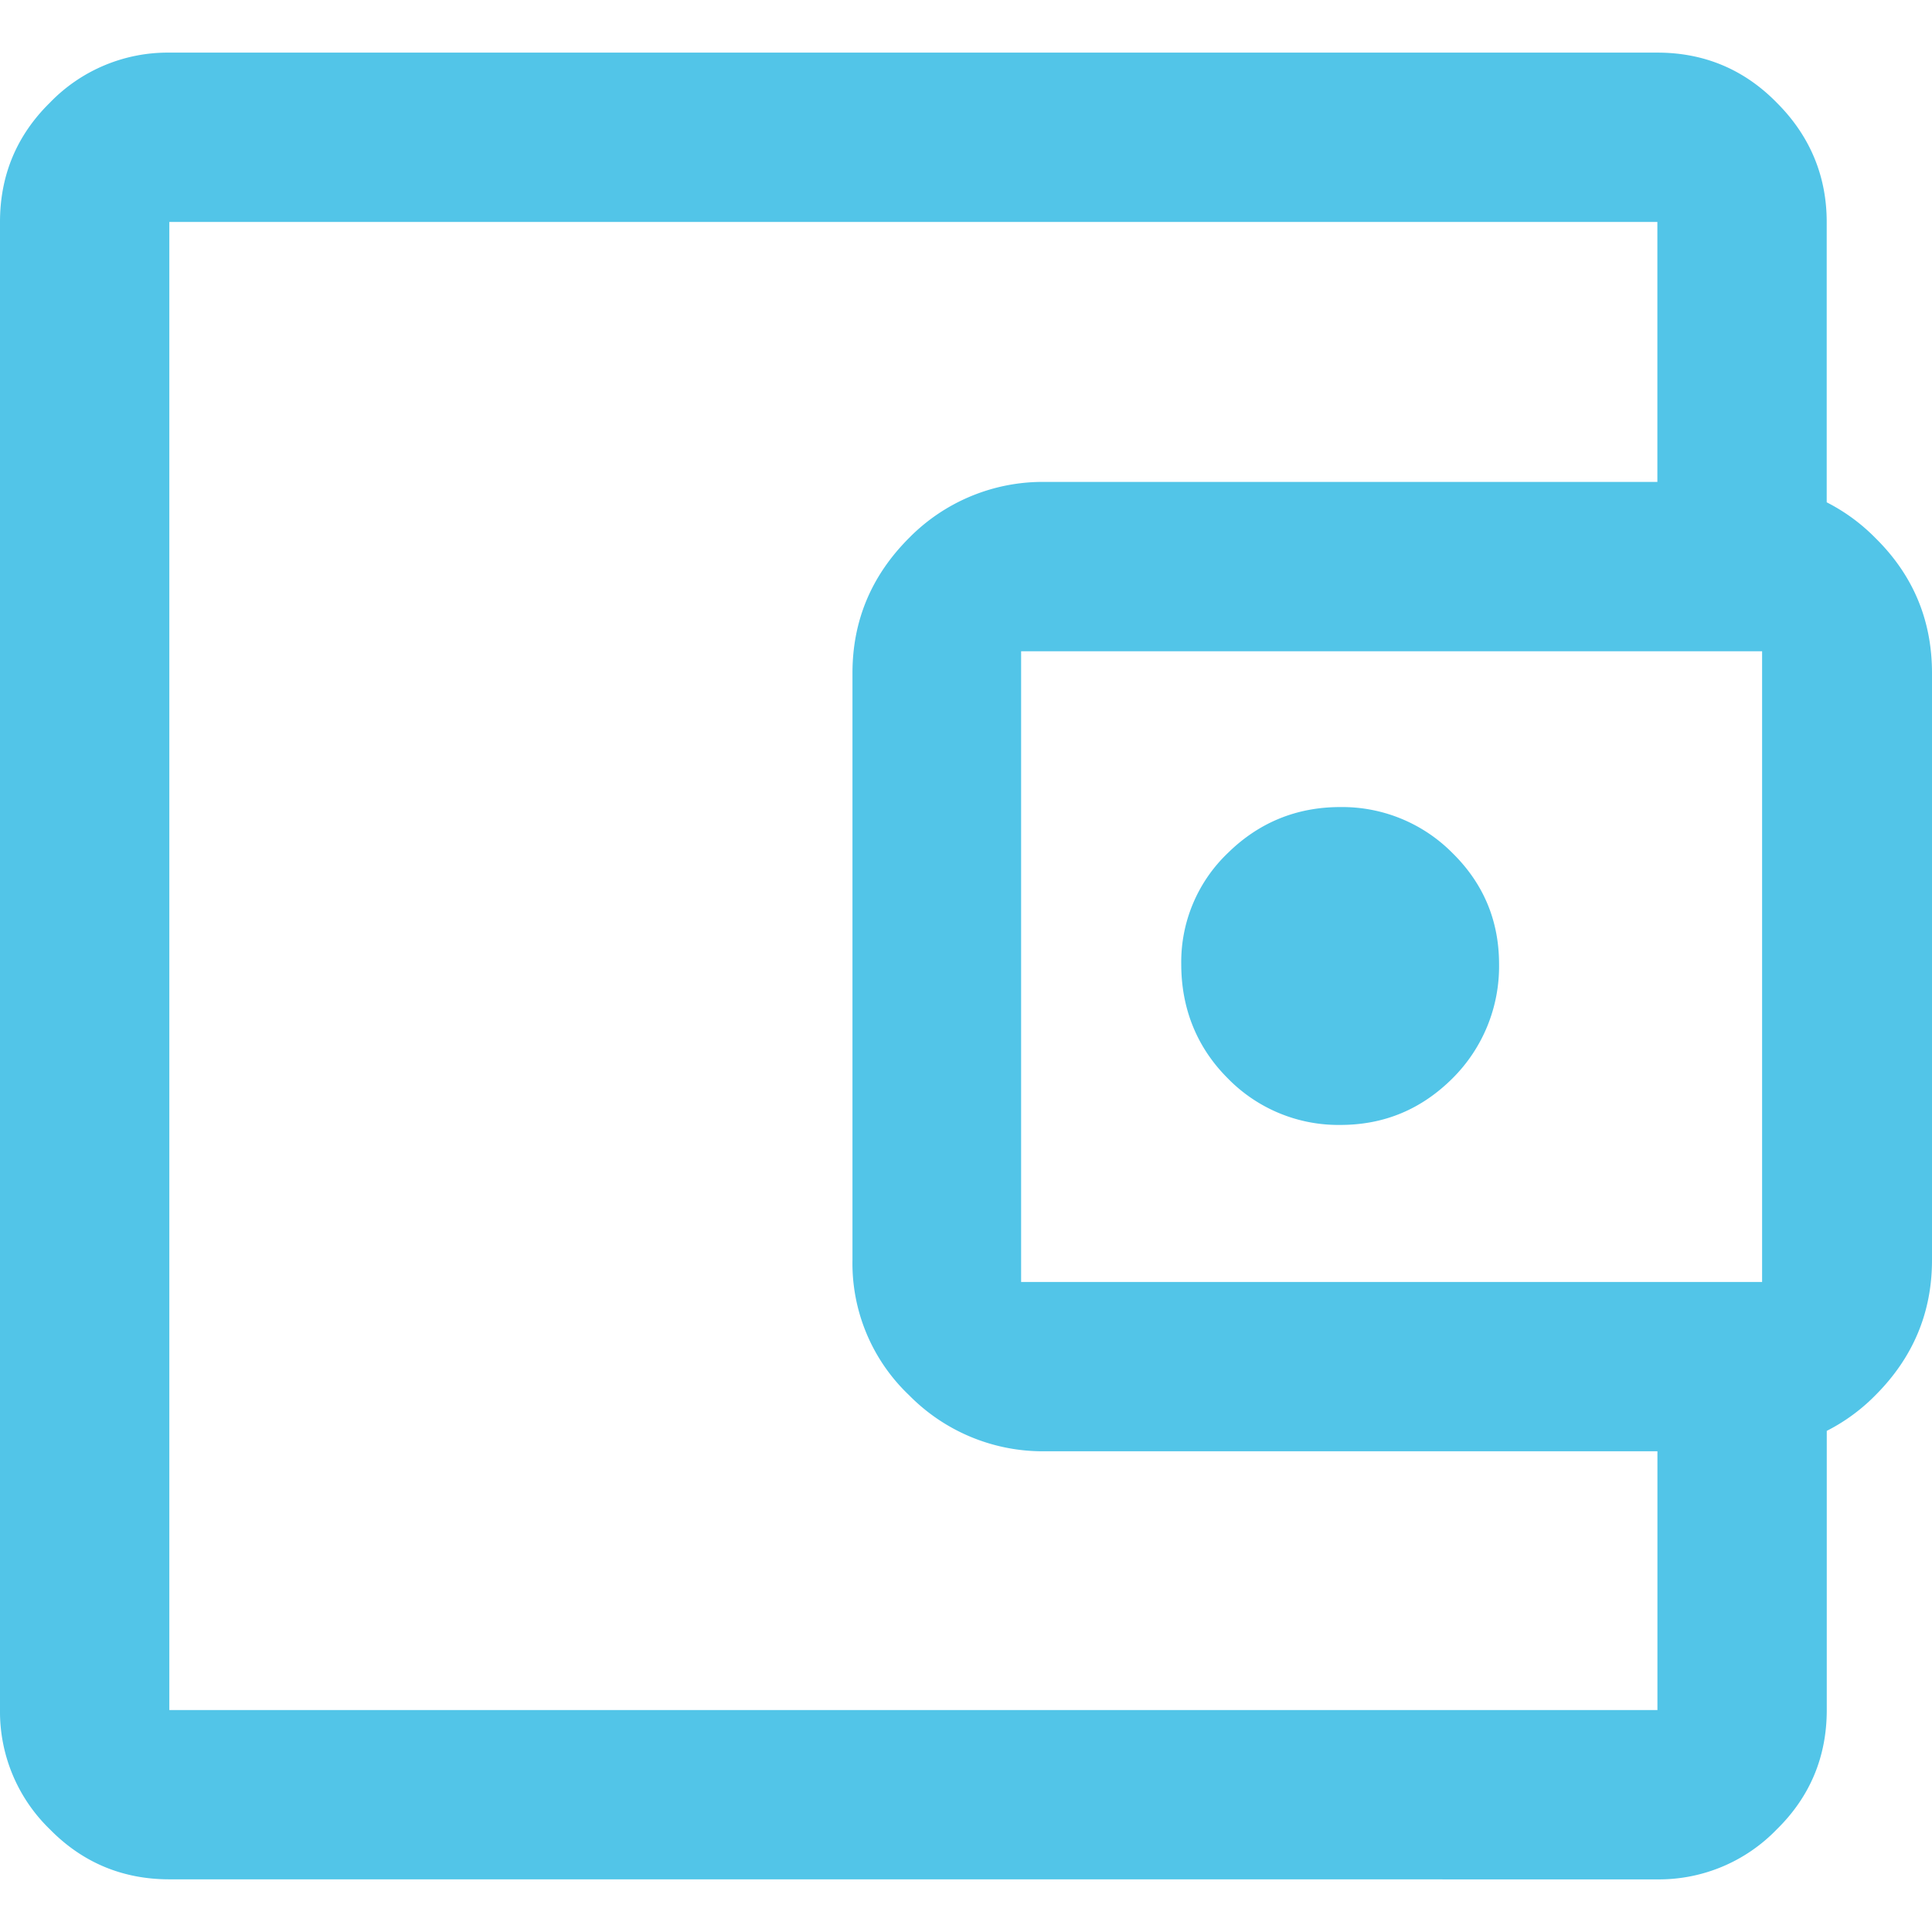 <svg xmlns="http://www.w3.org/2000/svg" width="34" height="34" fill="none" viewBox="0 0 34 34"><path fill="#52C5E8" d="M2.979 33.073c-.814 0-1.522-.29-2.1-.879a2.88 2.88 0 0 1-.879-2.1V3.906c0-.815.29-1.522.879-2.1a2.88 2.88 0 0 1 2.1-.88h26.188c.815 0 1.522.29 2.1.88.58.578.88 1.285.88 2.1V9.38h-2.98V3.906H2.98v26.188h26.188v-5.443h2.98v5.443c0 .815-.29 1.522-.88 2.1a2.88 2.88 0 0 1-2.1.88zm15.42-7.533a3.3 3.3 0 0 1-2.4-.986 3.2 3.2 0 0 1-.997-2.378v-10.33q0-1.383.996-2.379a3.3 3.3 0 0 1 2.4-.986h12.205a3.3 3.3 0 0 1 2.4.986q.997.981.997 2.379v10.33q0 1.382-.996 2.378a3.3 3.3 0 0 1-2.4.986zm12.611-2.979v-11.1H17.97v11.1zm-7.425-2.764c.782 0 1.435-.279 1.982-.825a2.78 2.78 0 0 0 .814-2.004c0-.772-.278-1.425-.825-1.961a2.73 2.73 0 0 0-1.971-.804c-.761 0-1.425.268-1.972.804a2.65 2.65 0 0 0-.825 1.96c0 .772.268 1.458.814 2.005a2.72 2.72 0 0 0 1.983.825"/></svg>